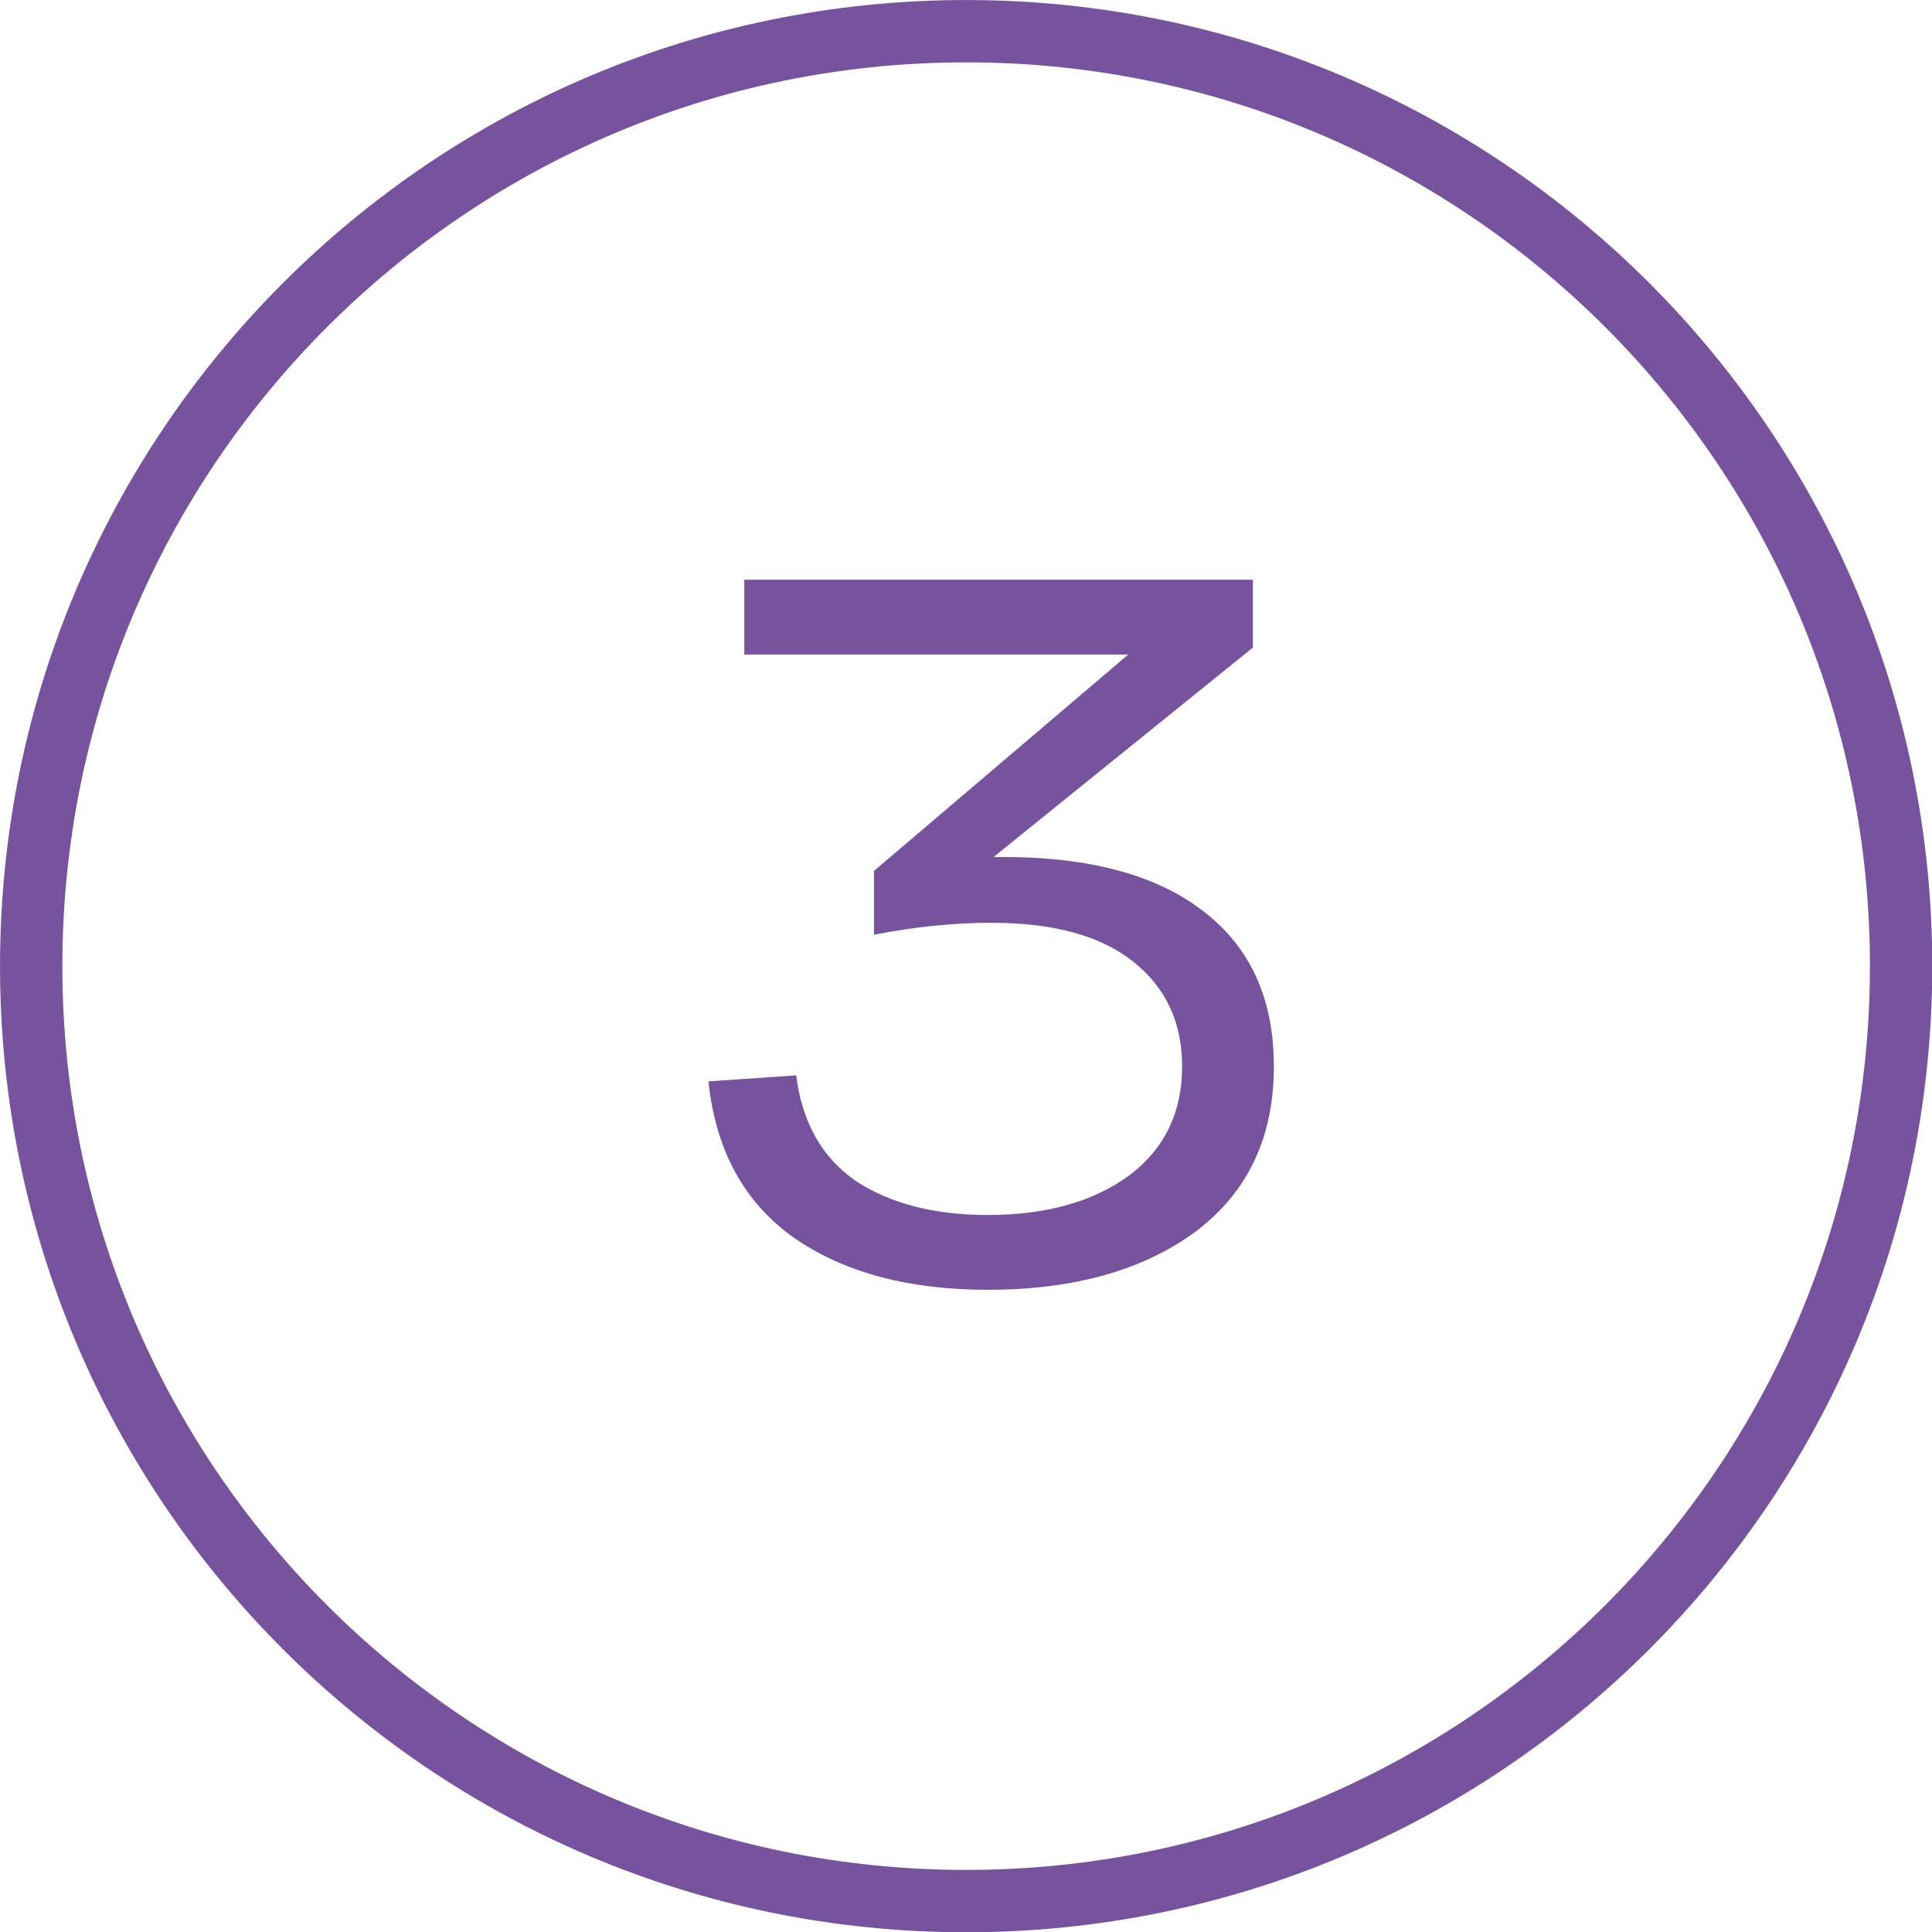 <?xml version="1.0" encoding="UTF-8"?> <svg xmlns="http://www.w3.org/2000/svg" width="76" height="76" viewBox="0 0 76 76" fill="none"><g clip-path="url(#clip0_21354_1799)"><g clip-path="url(#clip1_21354_1799)"><g clip-path="url(#clip2_21354_1799)"><path d="M38.005 74.784C58.318 74.784 74.784 58.318 74.784 38.005C74.784 17.693 58.318 1.227 38.005 1.227C17.693 1.227 1.227 17.693 1.227 38.005C1.227 58.318 17.693 74.784 38.005 74.784Z" stroke="#78539D" stroke-width="2.452"></path><path d="M39.44 33.711C42.892 33.711 45.534 34.43 47.365 35.868C49.196 37.281 50.111 39.308 50.111 41.949C50.111 44.748 49.078 46.918 47.012 48.462C44.946 49.978 42.226 50.737 38.852 50.737C35.739 50.737 33.203 50.057 31.241 48.697C29.279 47.311 28.155 45.258 27.867 42.538L31.32 42.302C31.555 44.159 32.34 45.545 33.673 46.461C35.033 47.35 36.759 47.795 38.852 47.795C41.127 47.795 42.971 47.285 44.383 46.265C45.796 45.218 46.502 43.78 46.502 41.949C46.502 40.223 45.861 38.85 44.58 37.83C43.298 36.81 41.441 36.3 39.009 36.3C37.518 36.3 35.975 36.457 34.38 36.771V34.26L44.383 25.747H29.279V22.805H49.287V25.472L39.087 33.711H39.44Z" fill="#78539D"></path></g></g></g><defs><clipPath id="clip0_21354_1799"><rect width="76.009" height="76.009" fill="white"></rect></clipPath><clipPath id="clip1_21354_1799"><rect width="76.009" height="76.009" fill="white"></rect></clipPath><clipPath id="clip2_21354_1799"><rect width="76.009" height="76.009" fill="white"></rect></clipPath></defs></svg> 